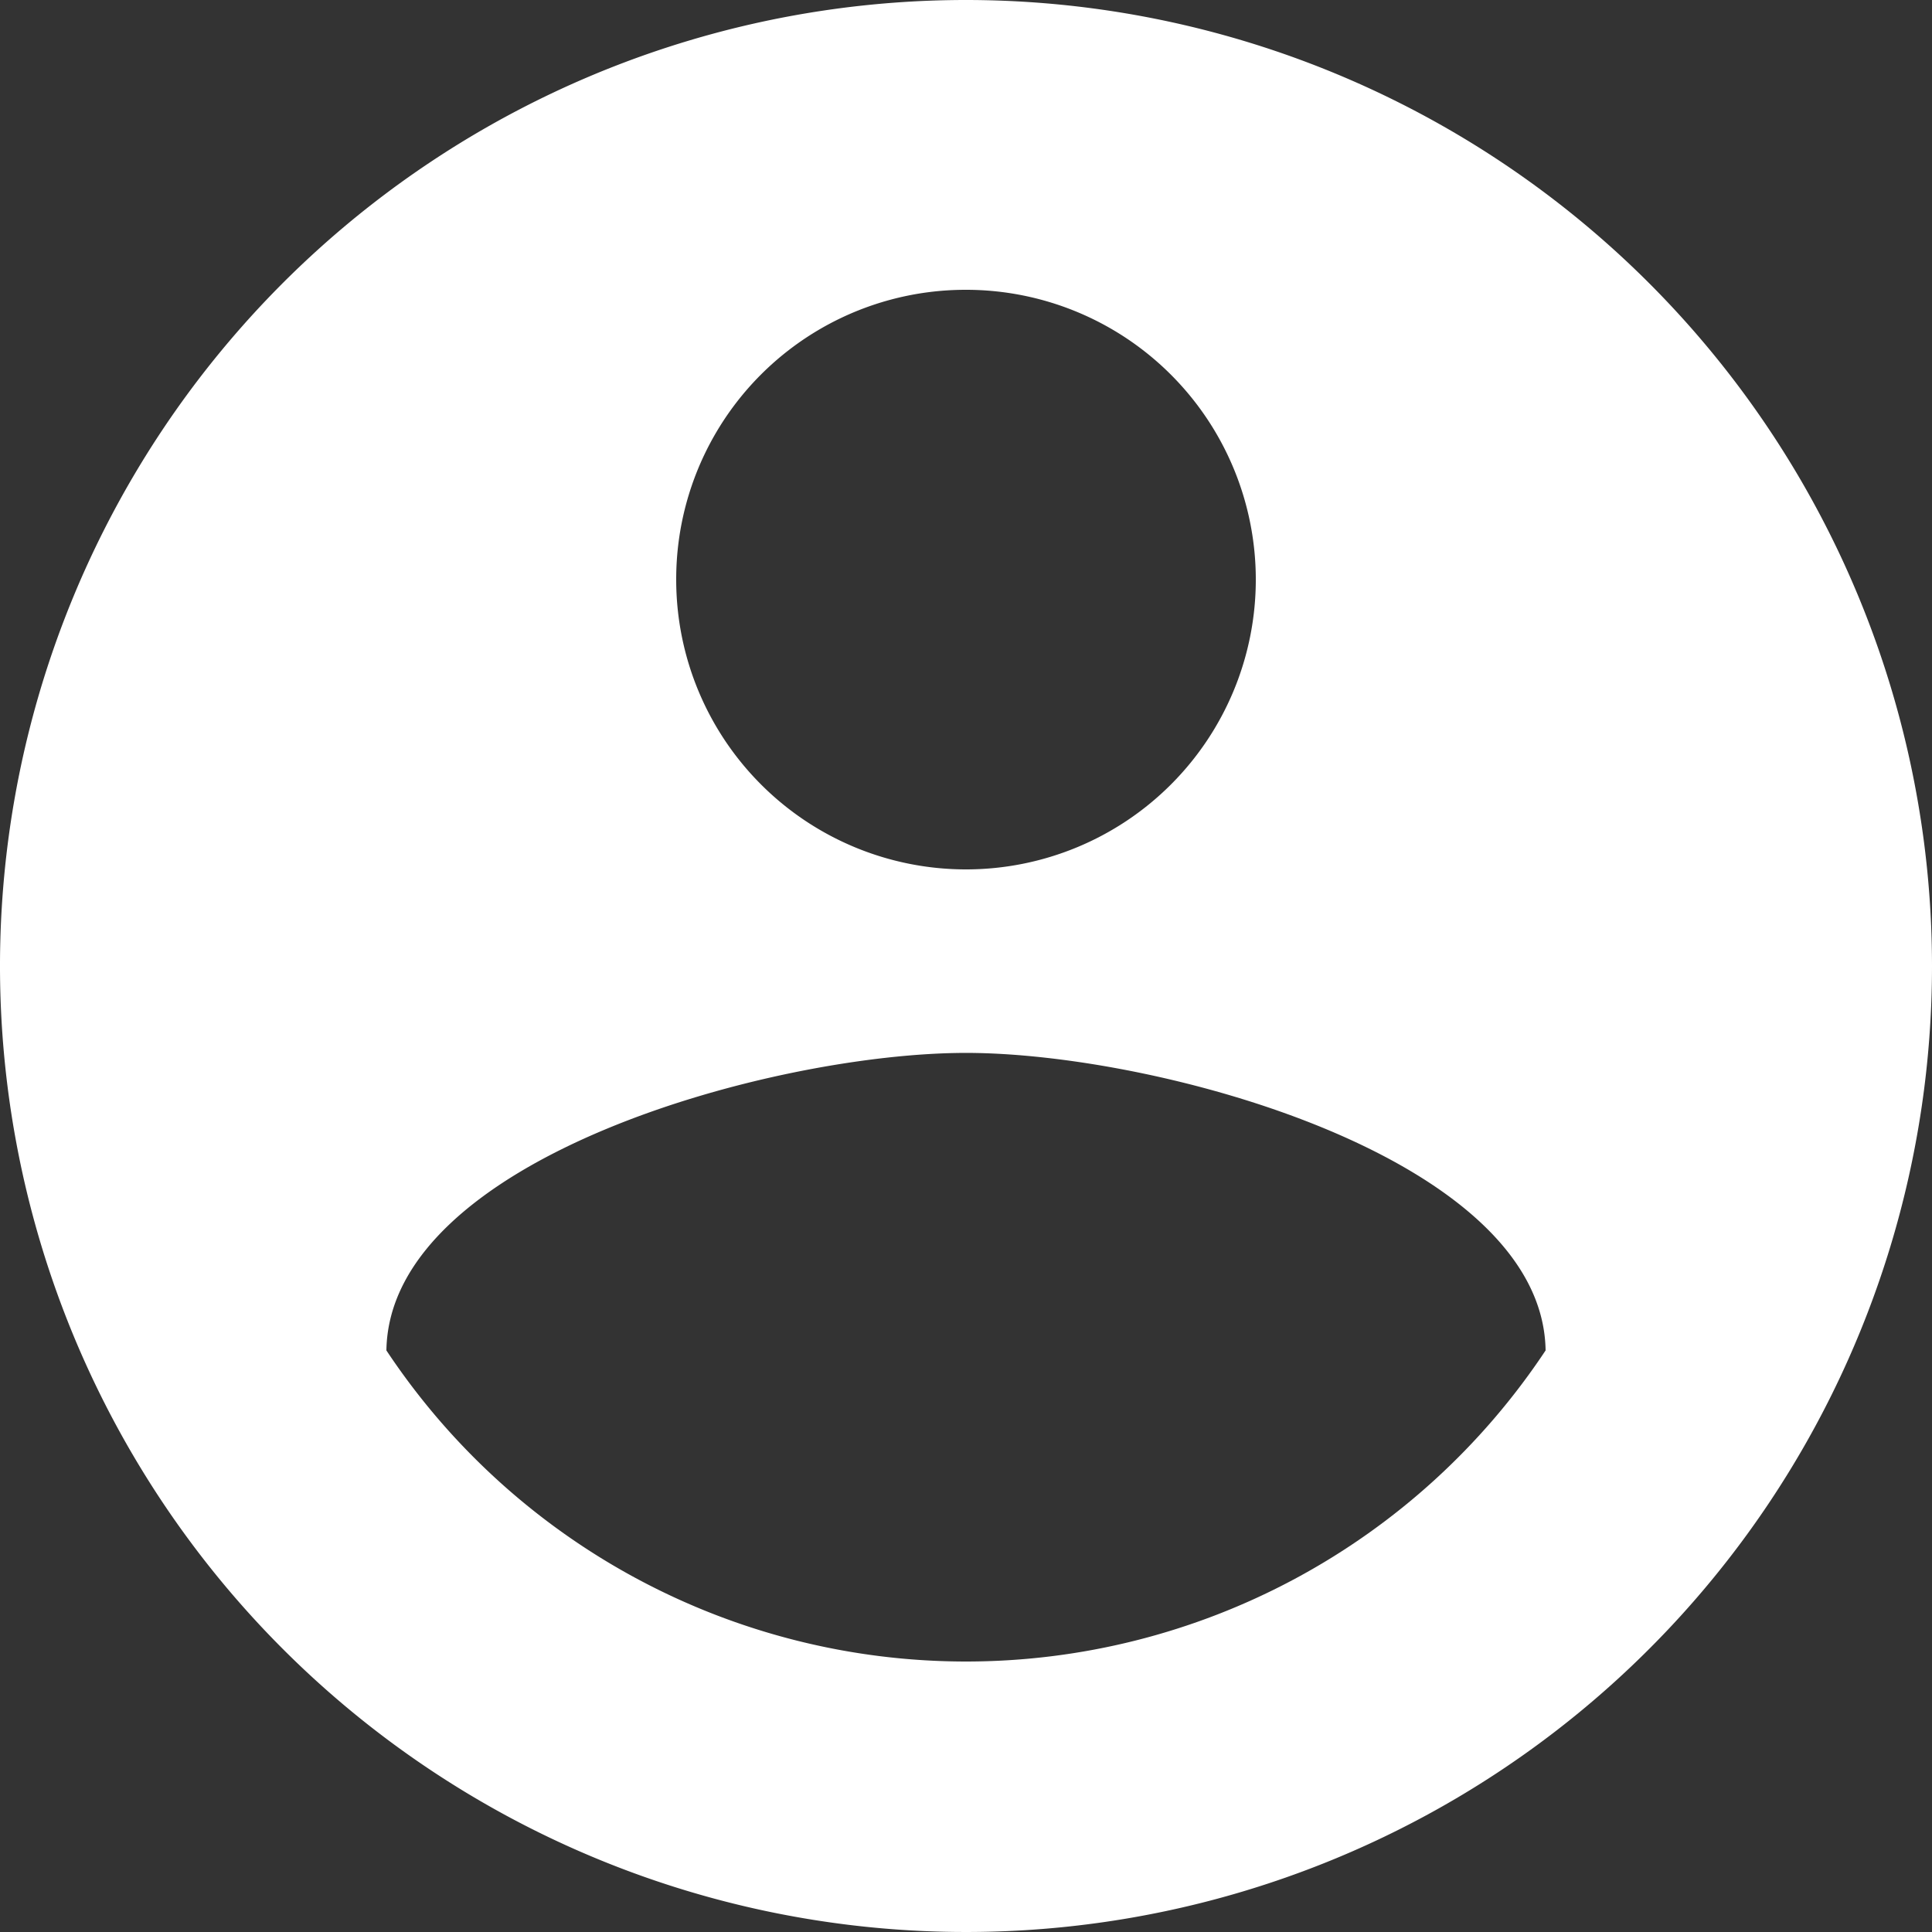 <svg xmlns="http://www.w3.org/2000/svg" width="24.5" height="24.5" viewBox="0 0 24.5 24.5">
  <rect x="0" y="0" width="24.5" height="24.5" fill="#333333" stroke="none"/>
  <path id="account-circle" d="M15.25,3A12.25,12.25,0,1,0,27.5,15.25,12.254,12.254,0,0,0,15.25,3Zm0,3.675a3.675,3.675,0,1,1-3.675,3.675A3.67,3.67,0,0,1,15.25,6.675Zm0,17.395A8.821,8.821,0,0,1,7.9,20.125c.037-2.438,4.9-3.773,7.35-3.773s7.313,1.335,7.35,3.773A8.821,8.821,0,0,1,15.25,24.07Z" transform="translate(-3 -3)" fill="#fff"/>
</svg>
